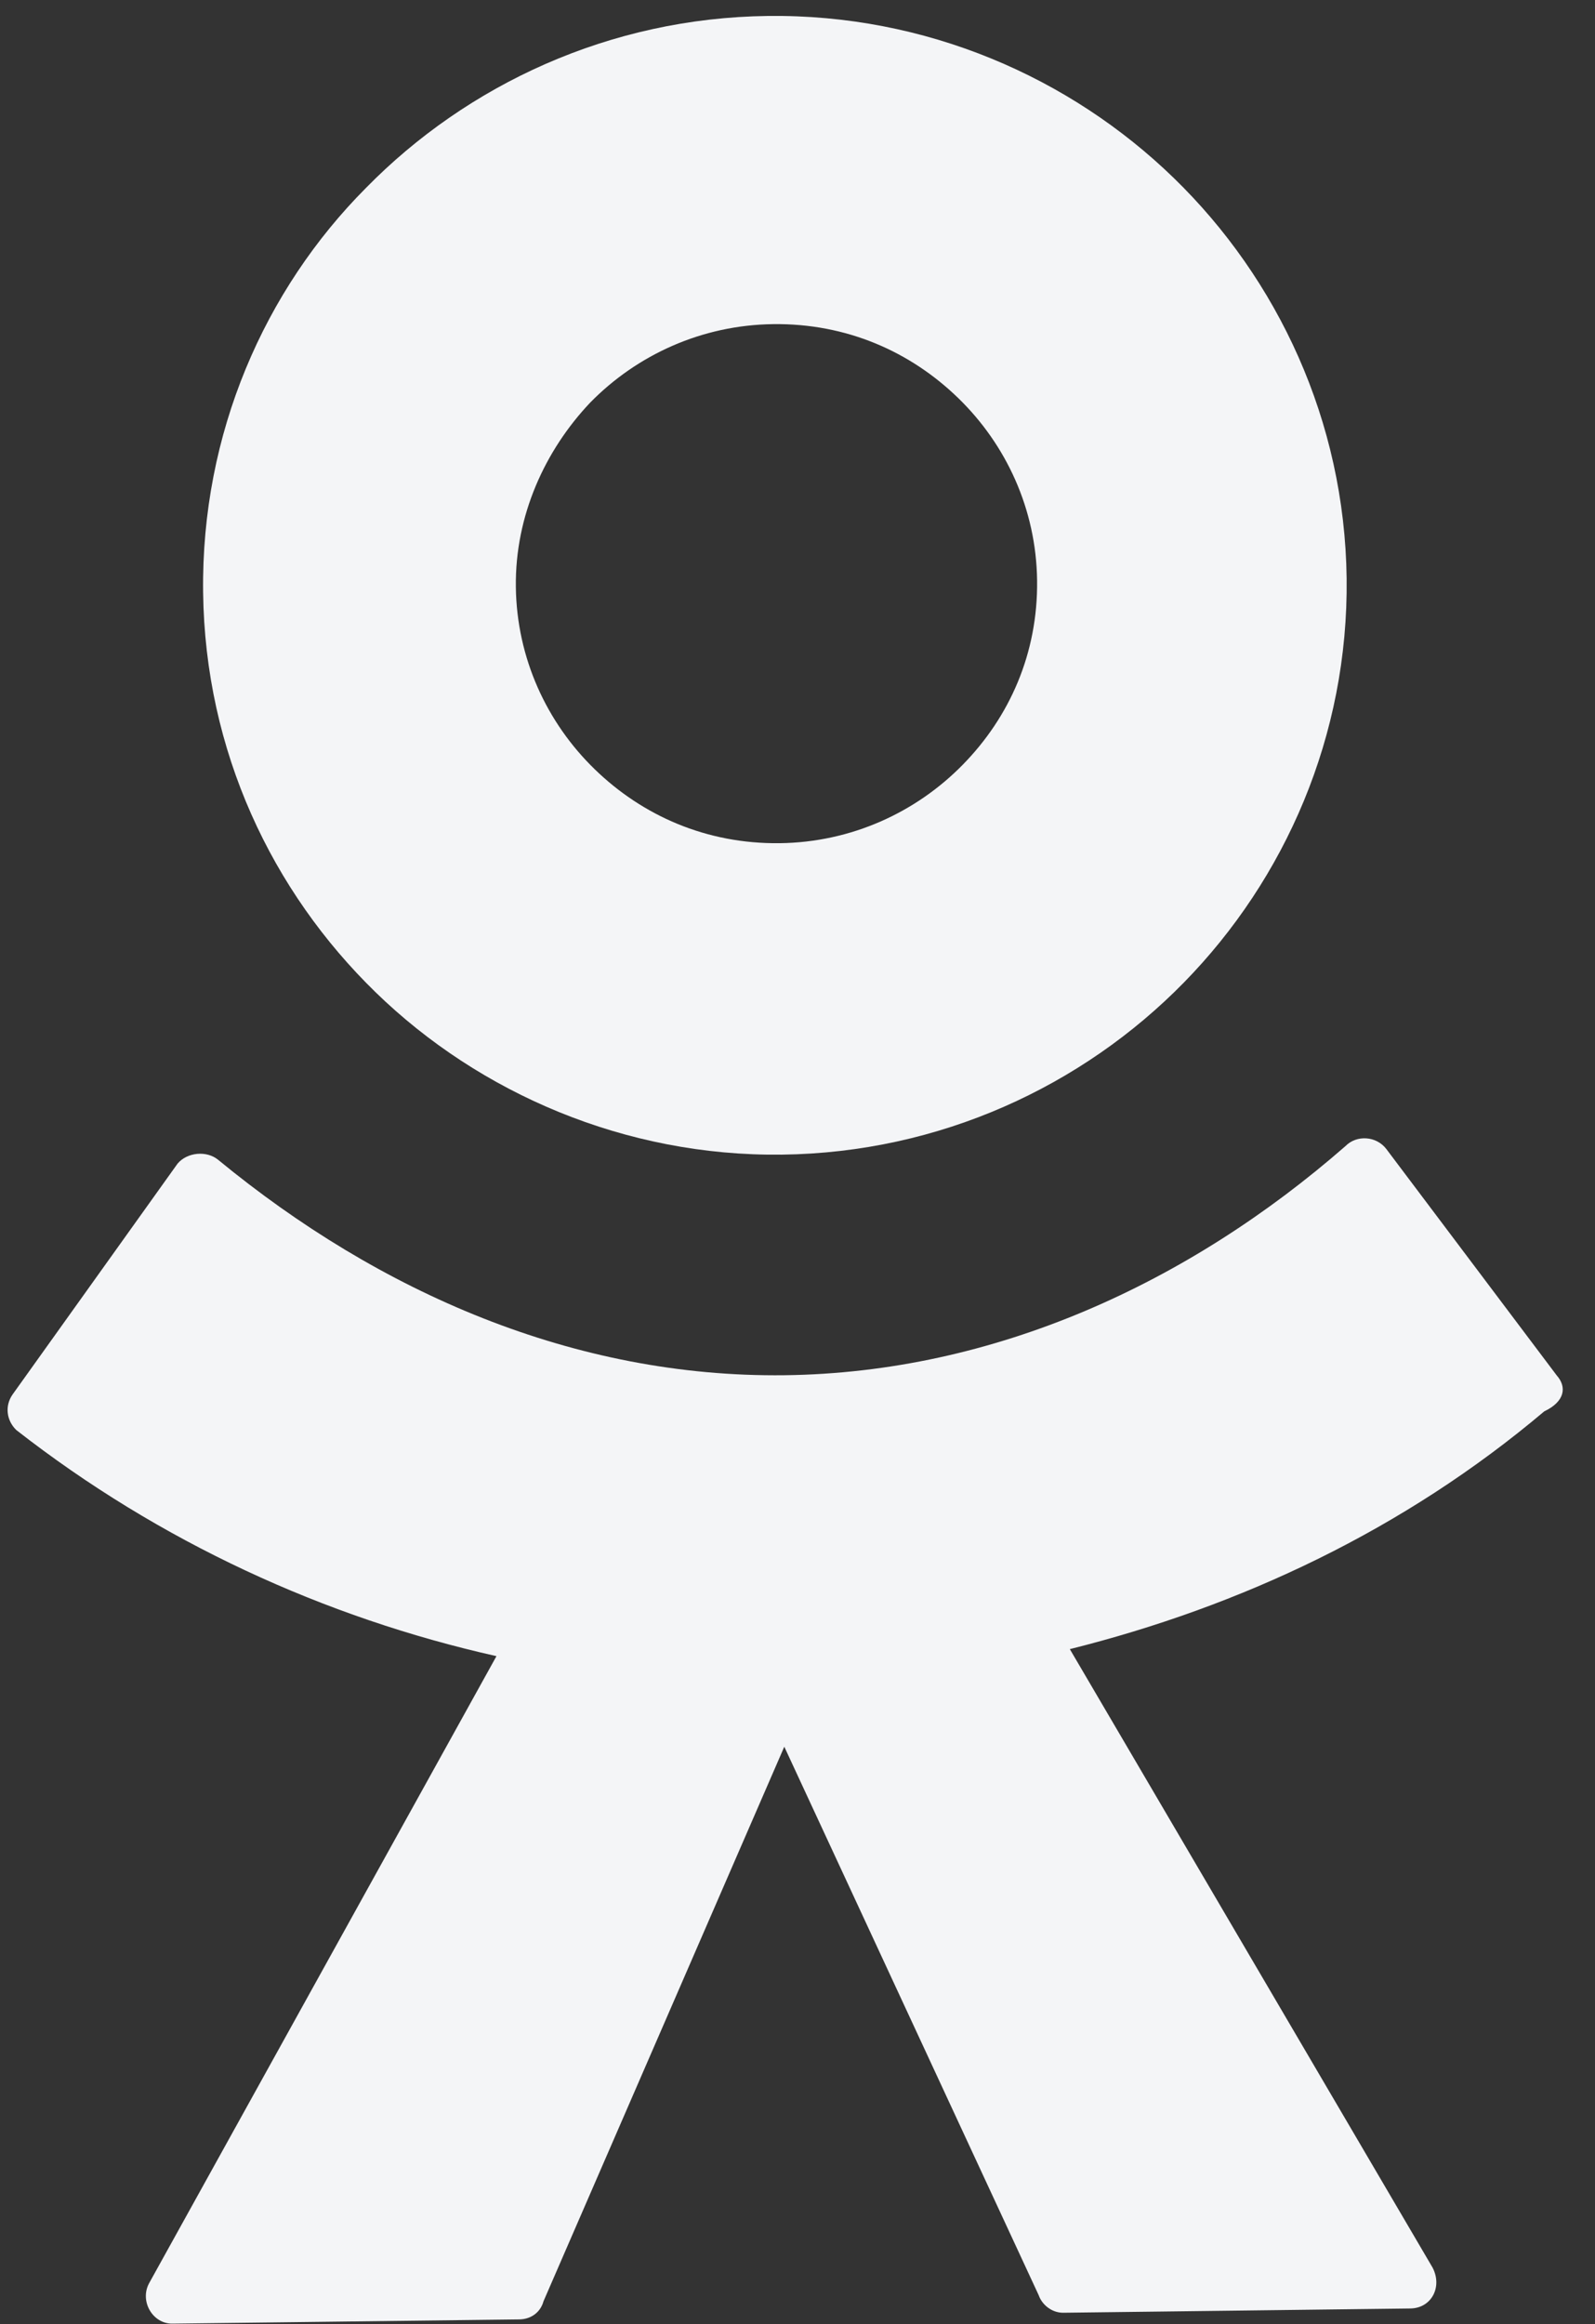 <?xml version="1.0" encoding="UTF-8"?> <svg xmlns="http://www.w3.org/2000/svg" width="46" height="67" viewBox="0 0 46 67" fill="none"><rect x="0" y="0" width="46" height="67" fill="#333333" stroke="none"/><path fill-rule="evenodd" clip-rule="evenodd" d="M34.141 28.326C31.218 31.308 27.107 33.229 22.55 33.285C18.04 33.34 13.835 31.521 10.839 28.611C7.844 25.701 5.914 21.657 5.858 17.074C5.801 12.492 7.63 8.354 10.553 5.419C13.477 2.437 17.588 0.516 22.145 0.46C26.701 0.405 30.859 2.225 33.855 5.134C36.851 8.044 38.781 12.136 38.837 16.671C38.892 21.207 37.064 25.345 34.141 28.326ZM22.301 9.344C20.234 9.369 18.365 10.234 17.02 11.607C15.721 12.979 14.852 14.86 14.877 16.917C14.902 18.975 15.771 20.835 17.15 22.174C18.529 23.513 20.372 24.332 22.486 24.307C24.553 24.282 26.422 23.417 27.767 22.044C29.113 20.672 29.936 18.838 29.91 16.733C29.885 14.676 29.016 12.816 27.637 11.477C26.258 10.137 24.415 9.318 22.301 9.344Z" fill="#F4F5F7"></path><path d="M39.979 33.119L44.899 39.653C45.185 39.976 45.143 40.398 44.536 40.686C40.49 44.102 35.772 46.311 30.854 47.54L41.317 65.371C41.605 65.928 41.284 66.54 40.673 66.547L30.667 66.67C30.338 66.674 30.053 66.443 29.956 66.164L22.619 50.353L15.675 66.338C15.585 66.667 15.305 66.858 14.976 66.862L4.97 66.984C4.406 66.991 4.022 66.341 4.298 65.823L14.318 47.742C9.37 46.634 4.598 44.447 0.47 41.224C0.185 40.947 0.133 40.527 0.364 40.197L5.121 33.544C5.399 33.214 5.962 33.16 6.295 33.437C10.946 37.261 16.568 39.718 22.628 39.644C28.688 39.57 34.294 36.976 38.803 33.039C39.128 32.708 39.693 32.748 39.979 33.119Z" fill="#F4F5F7"></path></svg> 